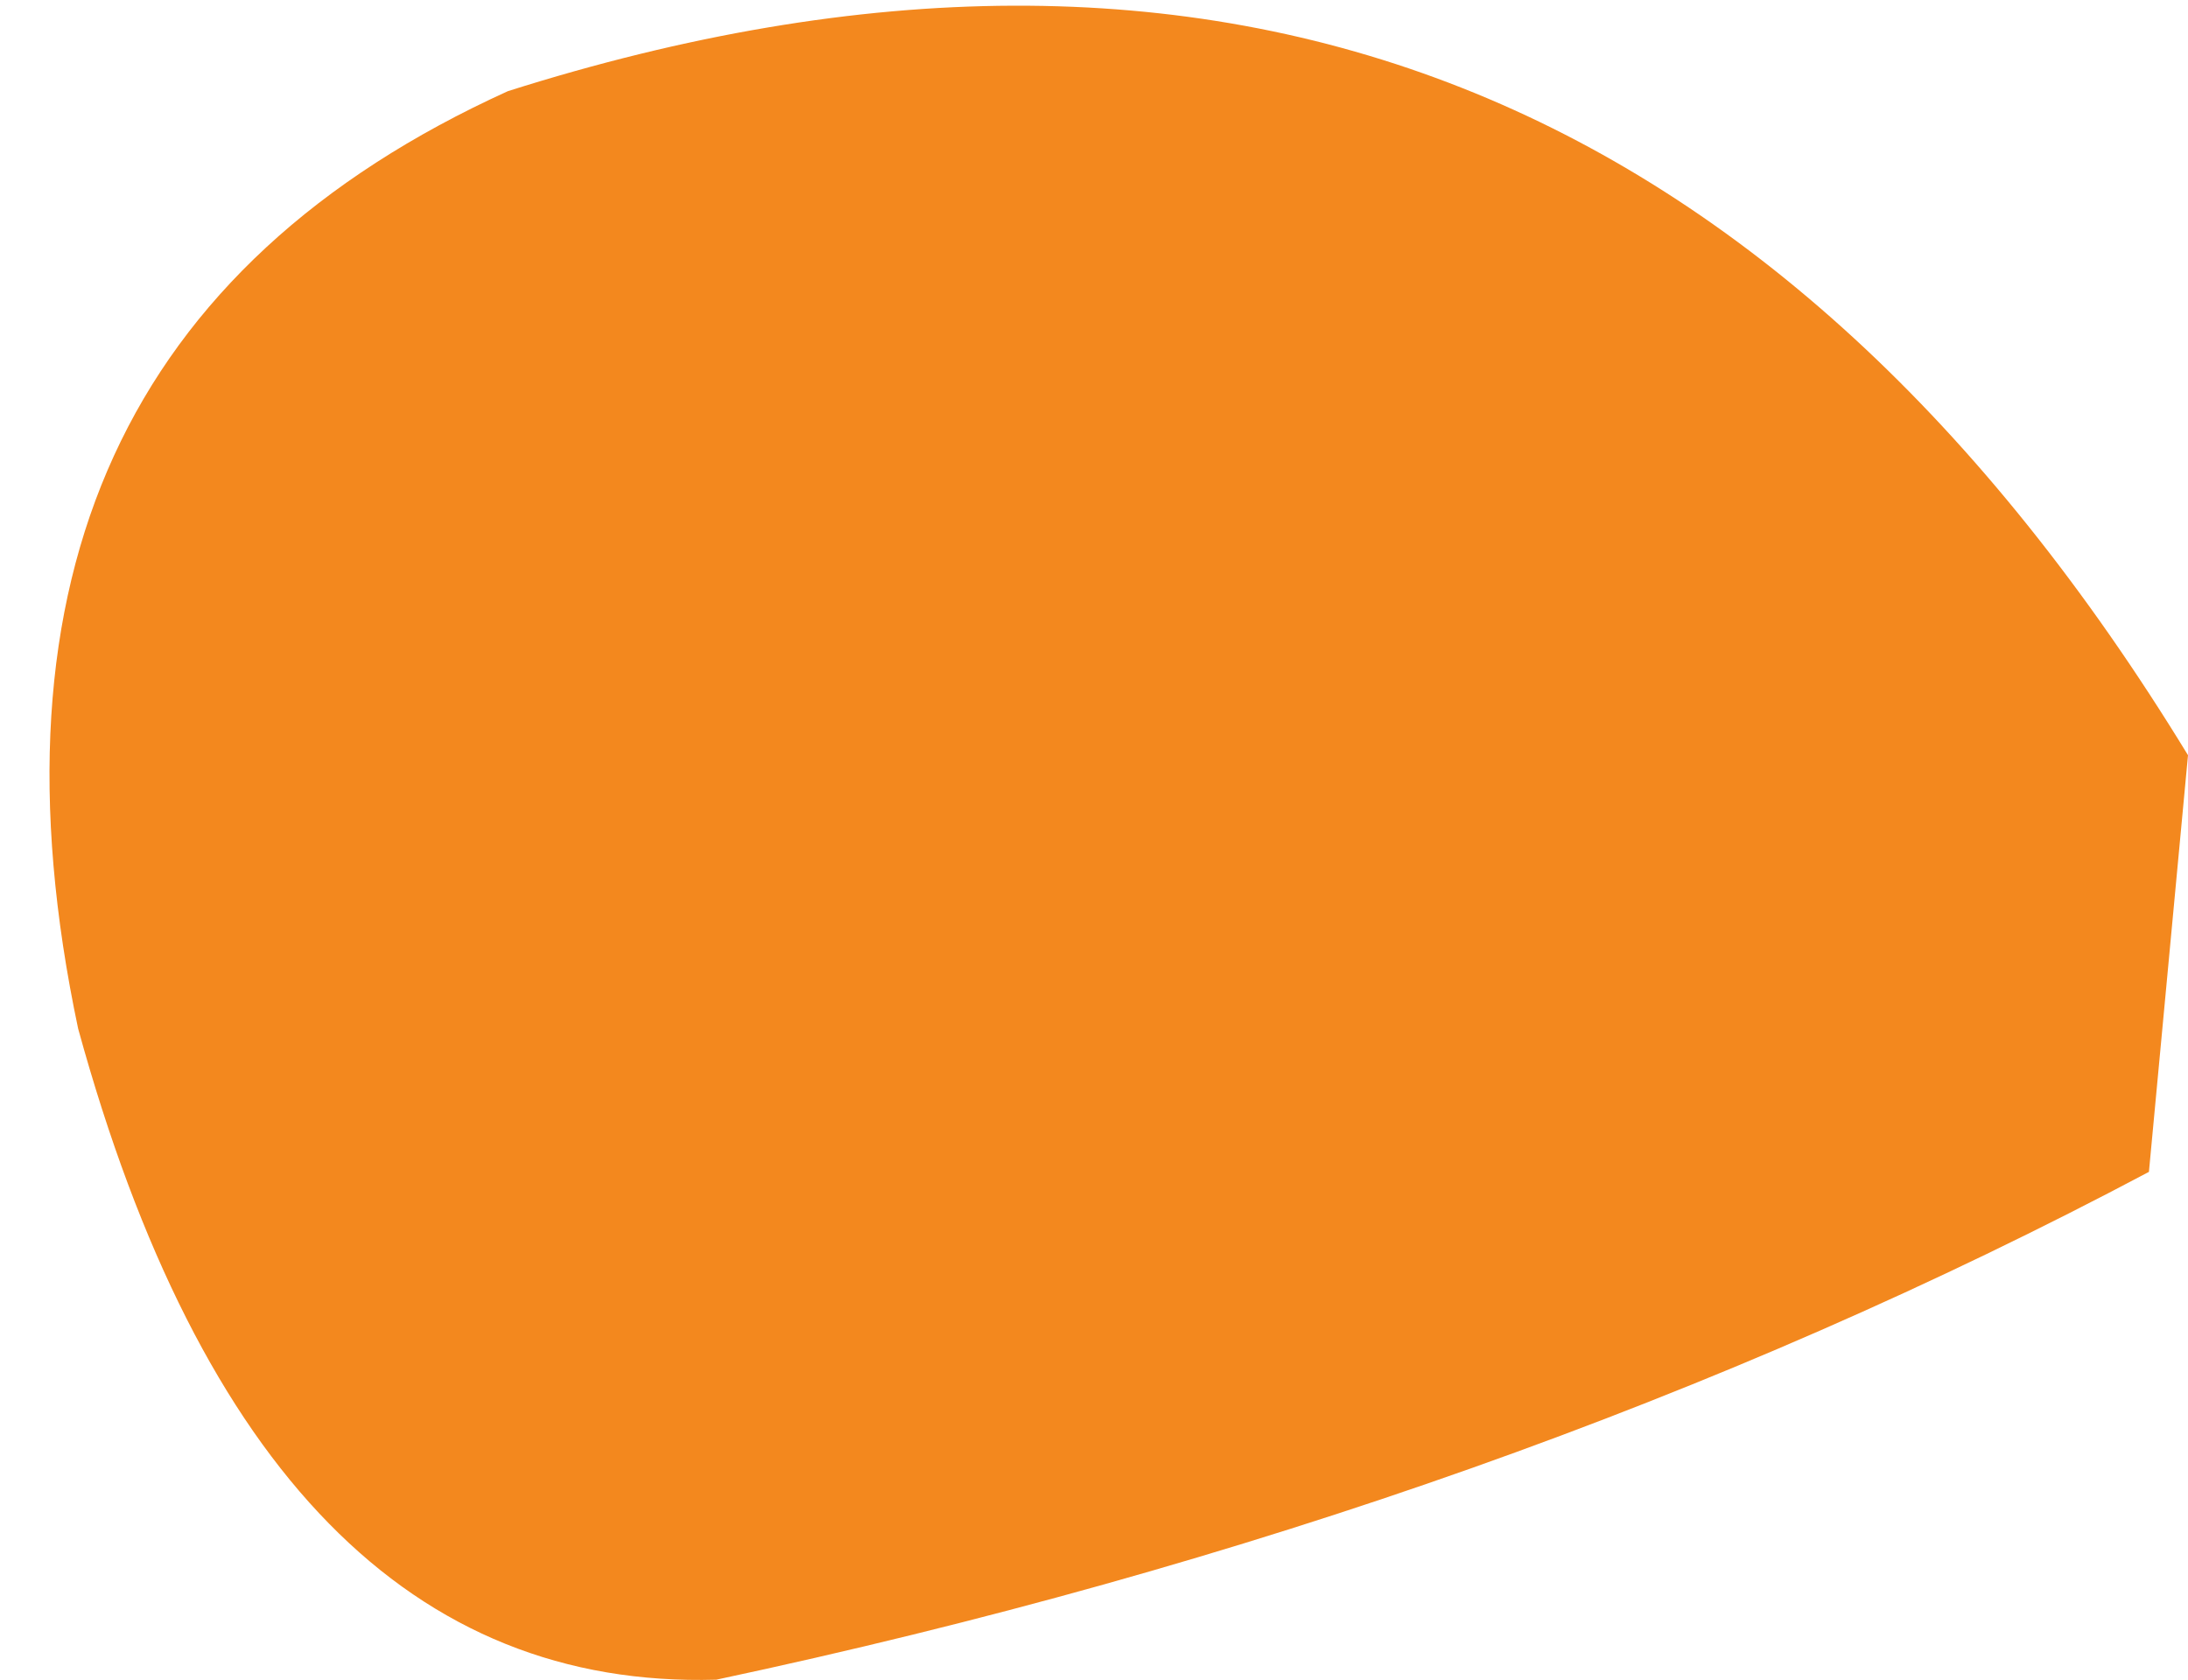 <?xml version="1.0" encoding="UTF-8" standalone="no"?>
<svg xmlns:xlink="http://www.w3.org/1999/xlink" height="6.45px" width="8.4px" xmlns="http://www.w3.org/2000/svg">
  <g transform="matrix(1.0, 0.0, 0.0, 1.0, 2.8, -0.55)">
    <path d="M-2.5 4.5 Q-1.8 7.05 -0.05 7.0 3.0 6.35 5.45 5.05 L5.6 3.45 Q3.25 -0.4 -0.85 0.9 -3.05 1.9 -2.5 4.5" fill="#f3881e" fill-rule="evenodd" stroke="none">
      <animate attributeName="fill" dur="2s" repeatCount="indefinite" values="#f3881e;#f3881f"/>
      <animate attributeName="fill-opacity" dur="2s" repeatCount="indefinite" values="1.0;1.0"/>
      <animate attributeName="d" dur="2s" repeatCount="indefinite" values="M-2.5 4.5 Q-1.8 7.05 -0.05 7.0 3.0 6.35 5.45 5.05 L5.6 3.45 Q3.25 -0.4 -0.85 0.9 -3.05 1.9 -2.5 4.5;M-2.75 4.6 Q-1.95 7.15 -0.05 7.0 3.0 6.35 5.45 5.05 L5.6 3.45 Q3.25 -0.4 -0.85 0.9 -3.05 1.9 -2.75 4.6"/>
    </path>
    <path d="M-2.5 4.5 Q-3.05 1.9 -0.85 0.9 3.25 -0.4 5.6 3.45 L5.45 5.05 Q3.0 6.35 -0.05 7.0 -1.8 7.05 -2.5 4.5" fill="none" stroke="#000000" stroke-linecap="round" stroke-linejoin="round" stroke-opacity="0.0" stroke-width="1.0">
      <animate attributeName="stroke" dur="2s" repeatCount="indefinite" values="#000000;#000001"/>
      <animate attributeName="stroke-width" dur="2s" repeatCount="indefinite" values="0.0;0.0"/>
      <animate attributeName="fill-opacity" dur="2s" repeatCount="indefinite" values="0.0;0.0"/>
      <animate attributeName="d" dur="2s" repeatCount="indefinite" values="M-2.5 4.5 Q-3.05 1.9 -0.85 0.9 3.25 -0.4 5.6 3.45 L5.45 5.05 Q3.0 6.35 -0.05 7.0 -1.8 7.05 -2.5 4.5;M-2.75 4.6 Q-3.05 1.9 -0.85 0.9 3.25 -0.4 5.6 3.45 L5.45 5.05 Q3.0 6.35 -0.05 7.0 -1.95 7.15 -2.75 4.6"/>
    </path>
  </g>
</svg>
